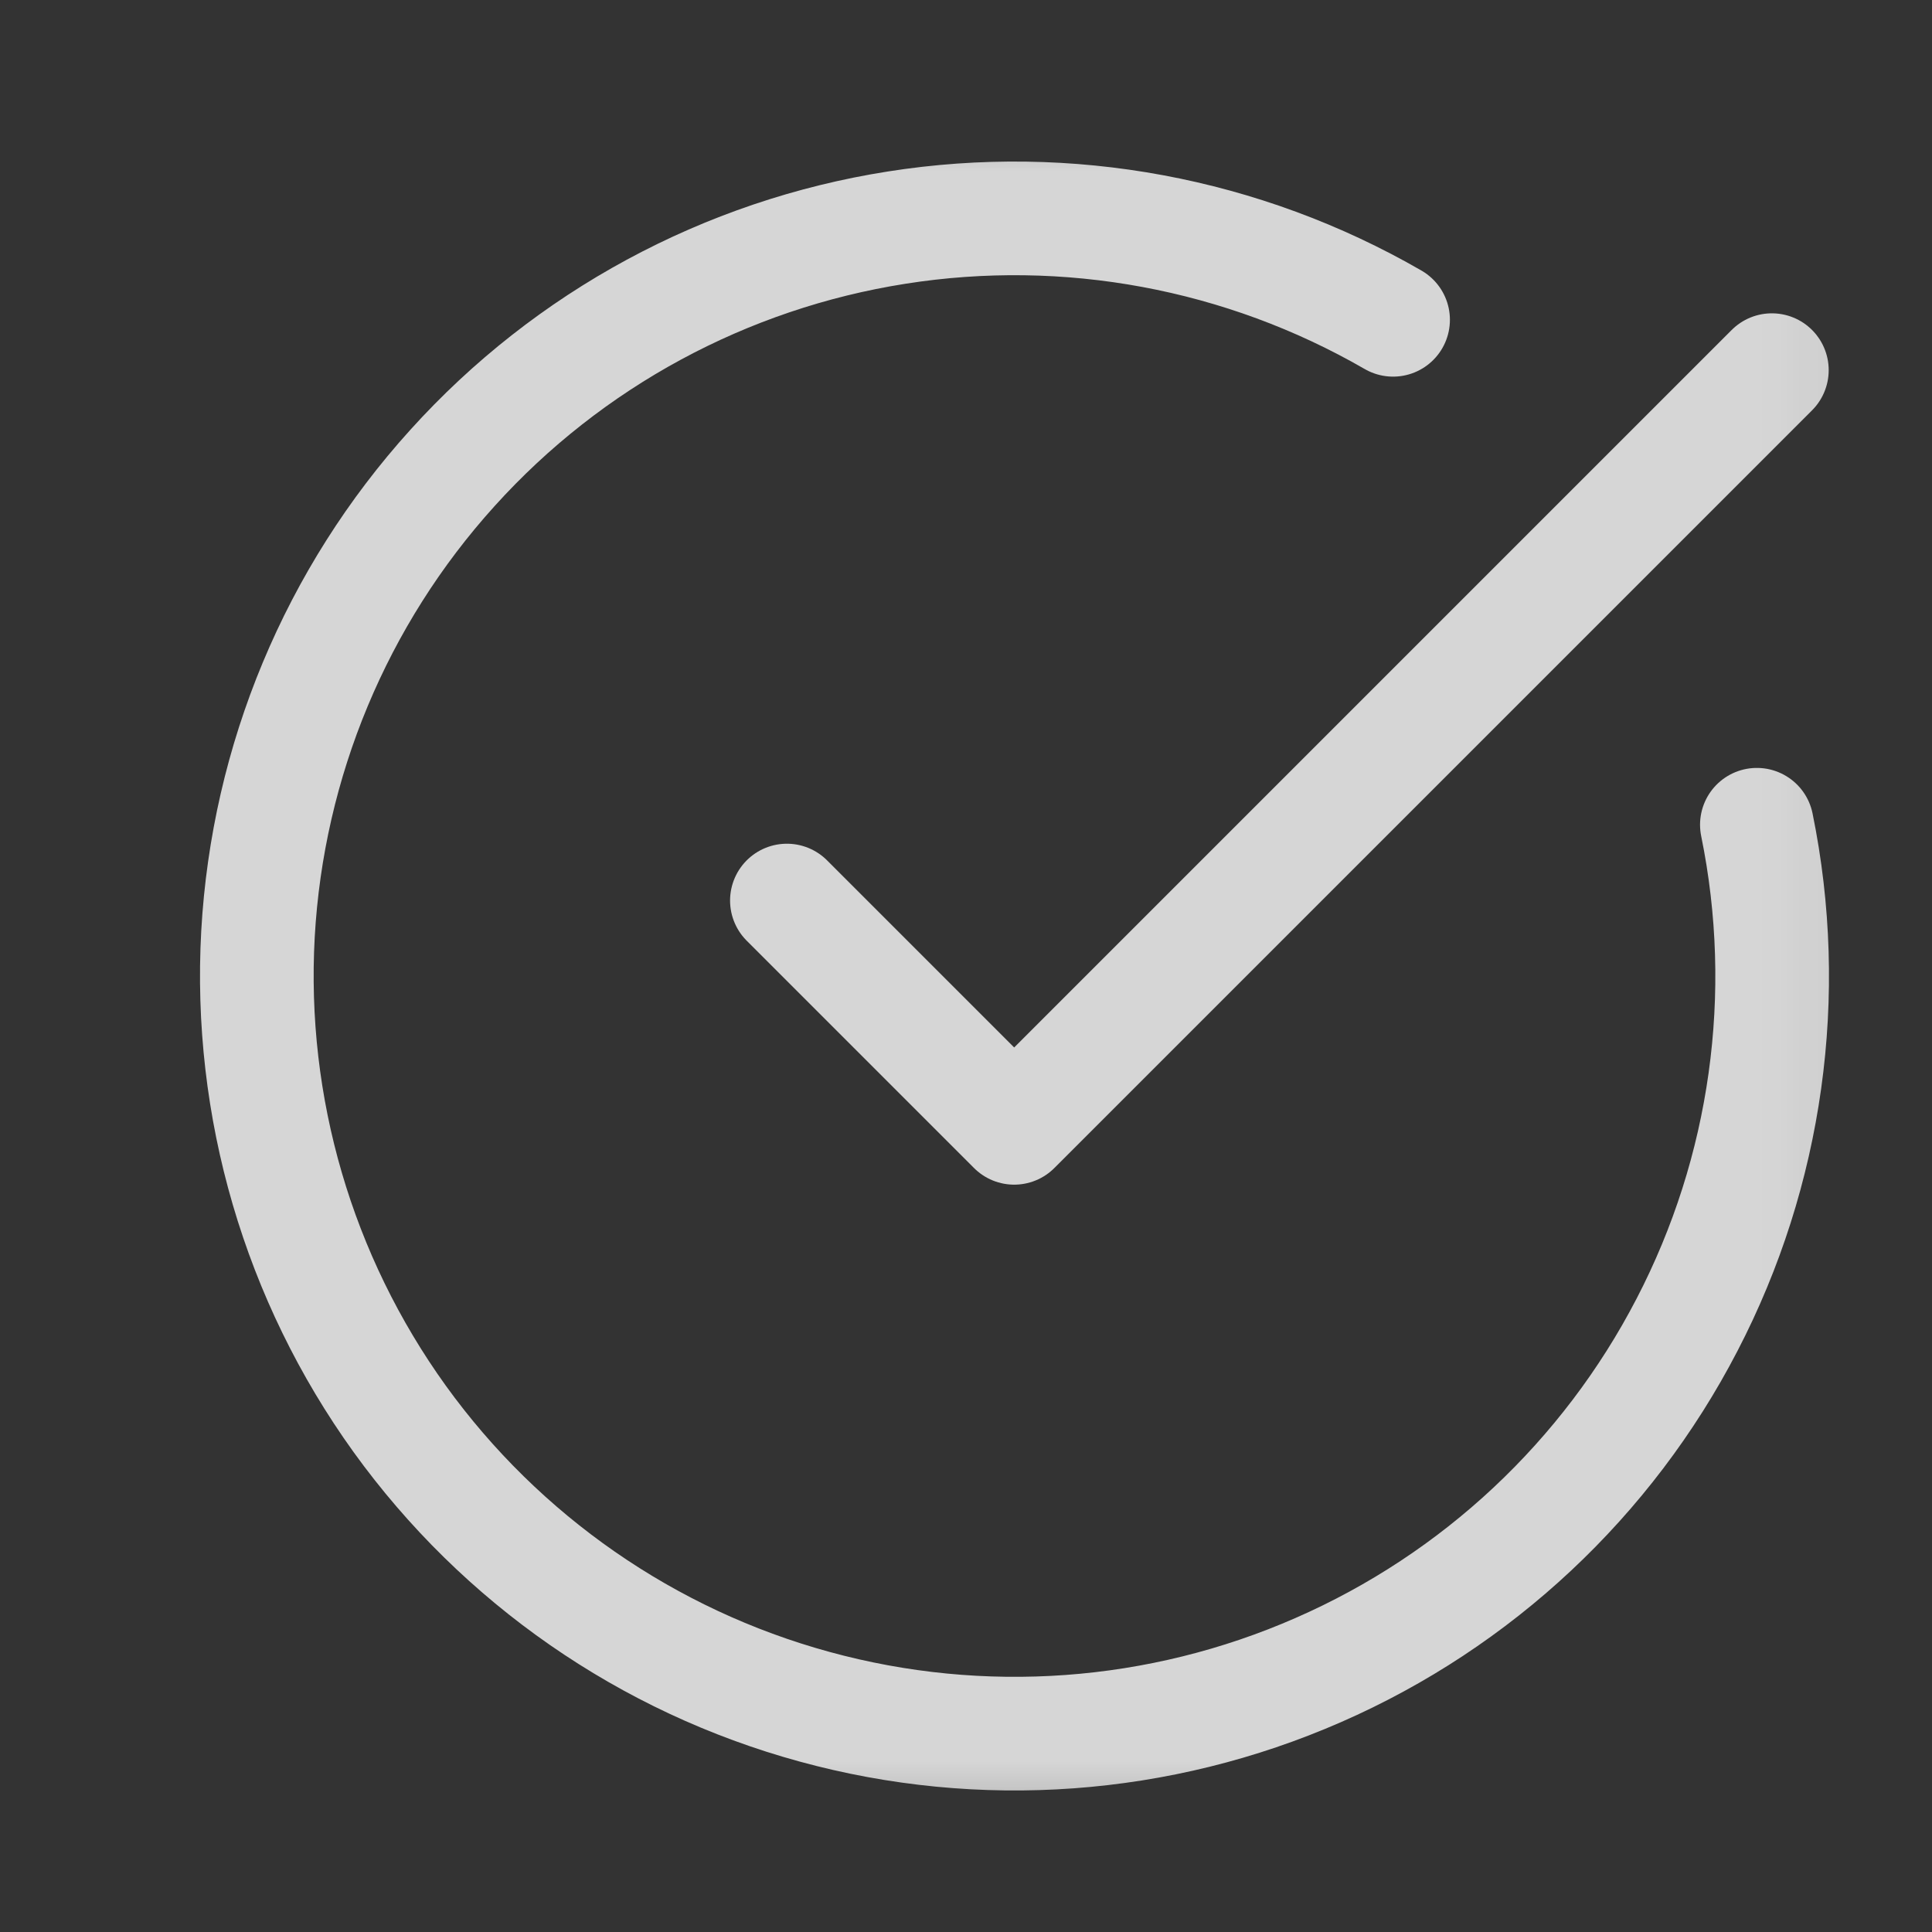 <svg xmlns="http://www.w3.org/2000/svg" fill="none" viewBox="0 0 17 17" height="17" width="17">
<rect x="0" y="0" width="17" height="17" fill="#333333" stroke="none"/>
<mask height="17" width="17" y="0" x="0" maskUnits="userSpaceOnUse" style="mask-type:luminance" id="mask0_152_169">
<path fill="white" d="M16.924 0.59H0.924V16.59H16.924V0.59Z"></path>
</mask>
<g mask="url(#mask0_152_169)">
<path stroke-linejoin="round" stroke-linecap="round" stroke-opacity="0.8" stroke="white" d="M15.459 7.257C15.764 8.751 15.547 10.305 14.844 11.658C14.142 13.012 12.997 14.084 11.6 14.695C10.203 15.307 8.639 15.421 7.168 15.018C5.697 14.616 4.409 13.722 3.517 12.485C2.626 11.247 2.186 9.742 2.27 8.219C2.355 6.697 2.958 5.249 3.981 4.118C5.003 2.986 6.383 2.24 7.889 2.003C9.395 1.765 10.938 2.052 12.258 2.814"></path>
<path stroke-linejoin="round" stroke-linecap="round" stroke-opacity="0.8" stroke="white" d="M6.924 7.924L8.924 9.924L15.591 3.257"></path>
</g>
</svg>
